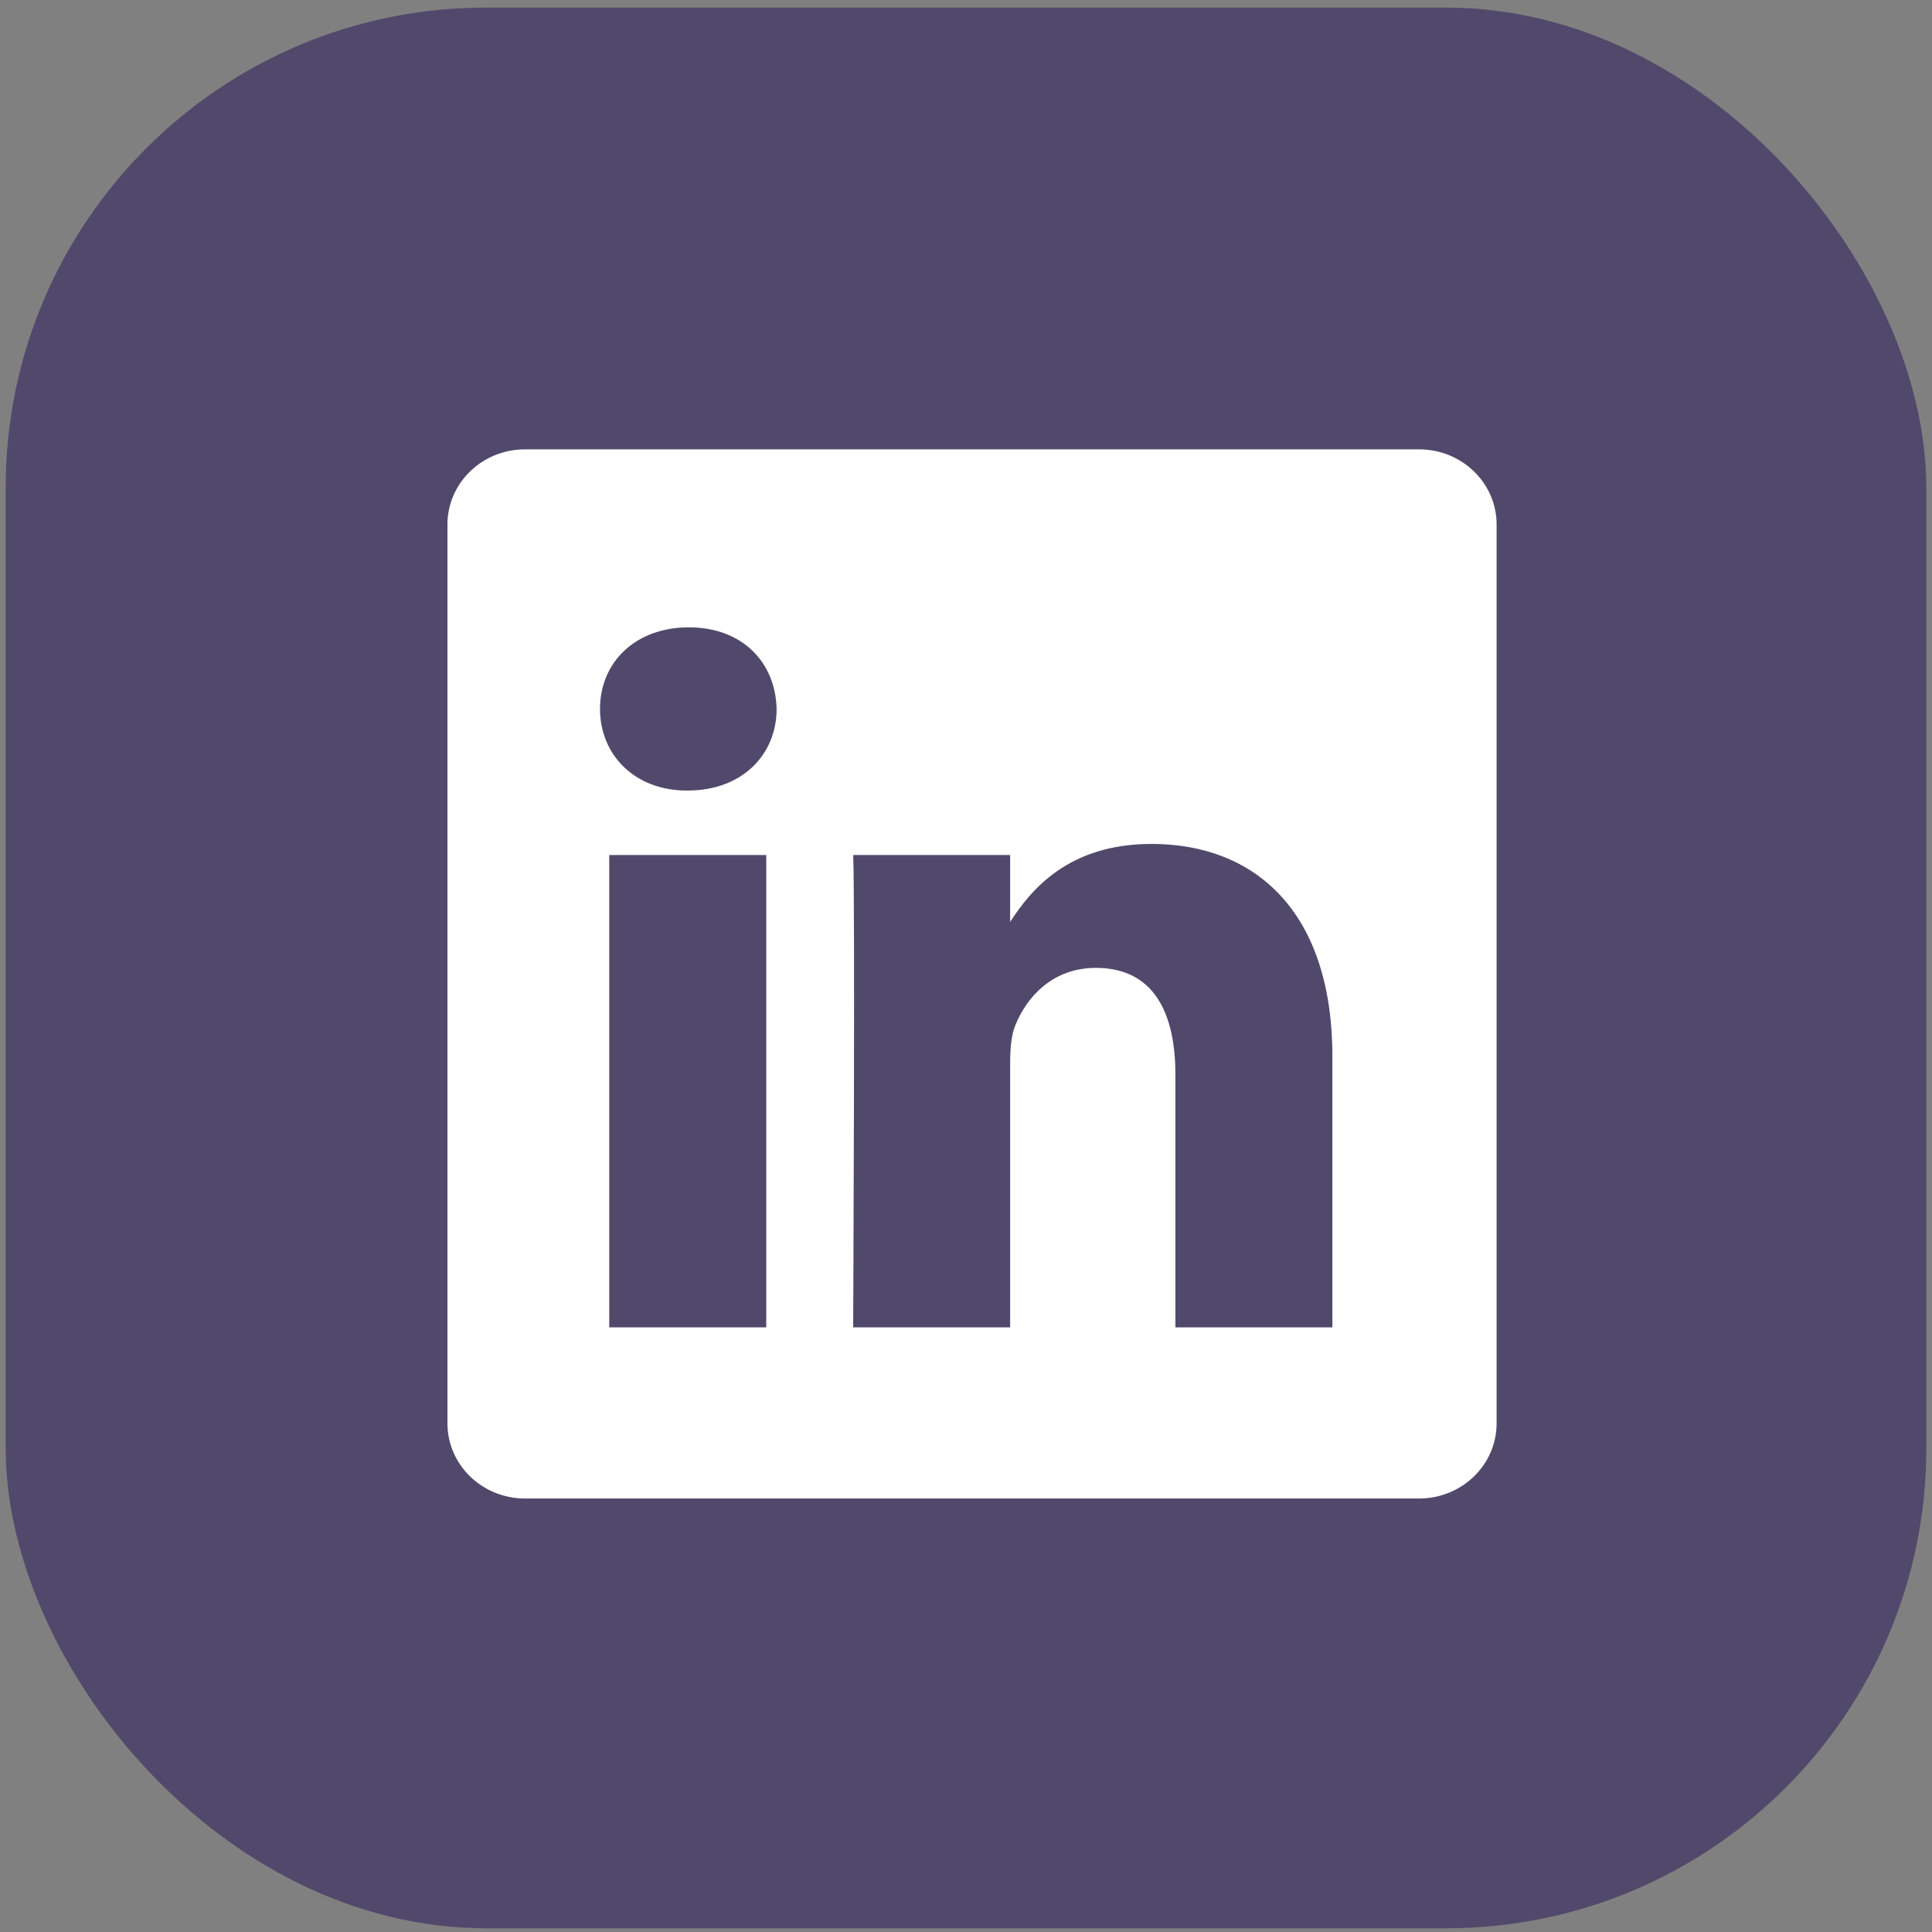 <svg width="72" height="72" viewBox="0 0 72 72" fill="none" xmlns="http://www.w3.org/2000/svg">
<rect x="0" y="0" width="72" height="72" fill="#808080" stroke="none"/>
<g id="Social Icons / Linkedin">
<rect x="0.211" y="0.283" width="71.578" height="71.578" rx="17.894" fill="#231256" fill-opacity="0.5"/>
<path id="Vector" fill-rule="evenodd" clip-rule="evenodd" d="M19.564 16.746C17.969 16.746 16.675 18 16.675 19.546V53.045C16.675 54.591 17.969 55.845 19.564 55.845H52.884C54.48 55.845 55.774 54.591 55.774 53.045V19.546C55.774 18 54.48 16.746 52.884 16.746H19.564ZM28.556 31.864V49.467H22.705V31.864H28.556ZM28.942 26.42C28.942 28.109 27.672 29.461 25.632 29.461L25.594 29.461C23.63 29.461 22.36 28.109 22.36 26.42C22.36 24.692 23.668 23.379 25.671 23.379C27.672 23.379 28.904 24.692 28.942 26.42ZM37.645 49.467H31.795C31.795 49.467 31.871 33.516 31.795 31.865H37.645V34.356C38.423 33.157 39.815 31.451 42.919 31.451C46.768 31.451 49.654 33.967 49.654 39.374V49.467H43.804V40.051C43.804 37.684 42.956 36.07 40.84 36.07C39.223 36.07 38.261 37.159 37.838 38.21C37.683 38.585 37.645 39.112 37.645 39.638V49.467Z" fill="white"/>
</g>
</svg>
